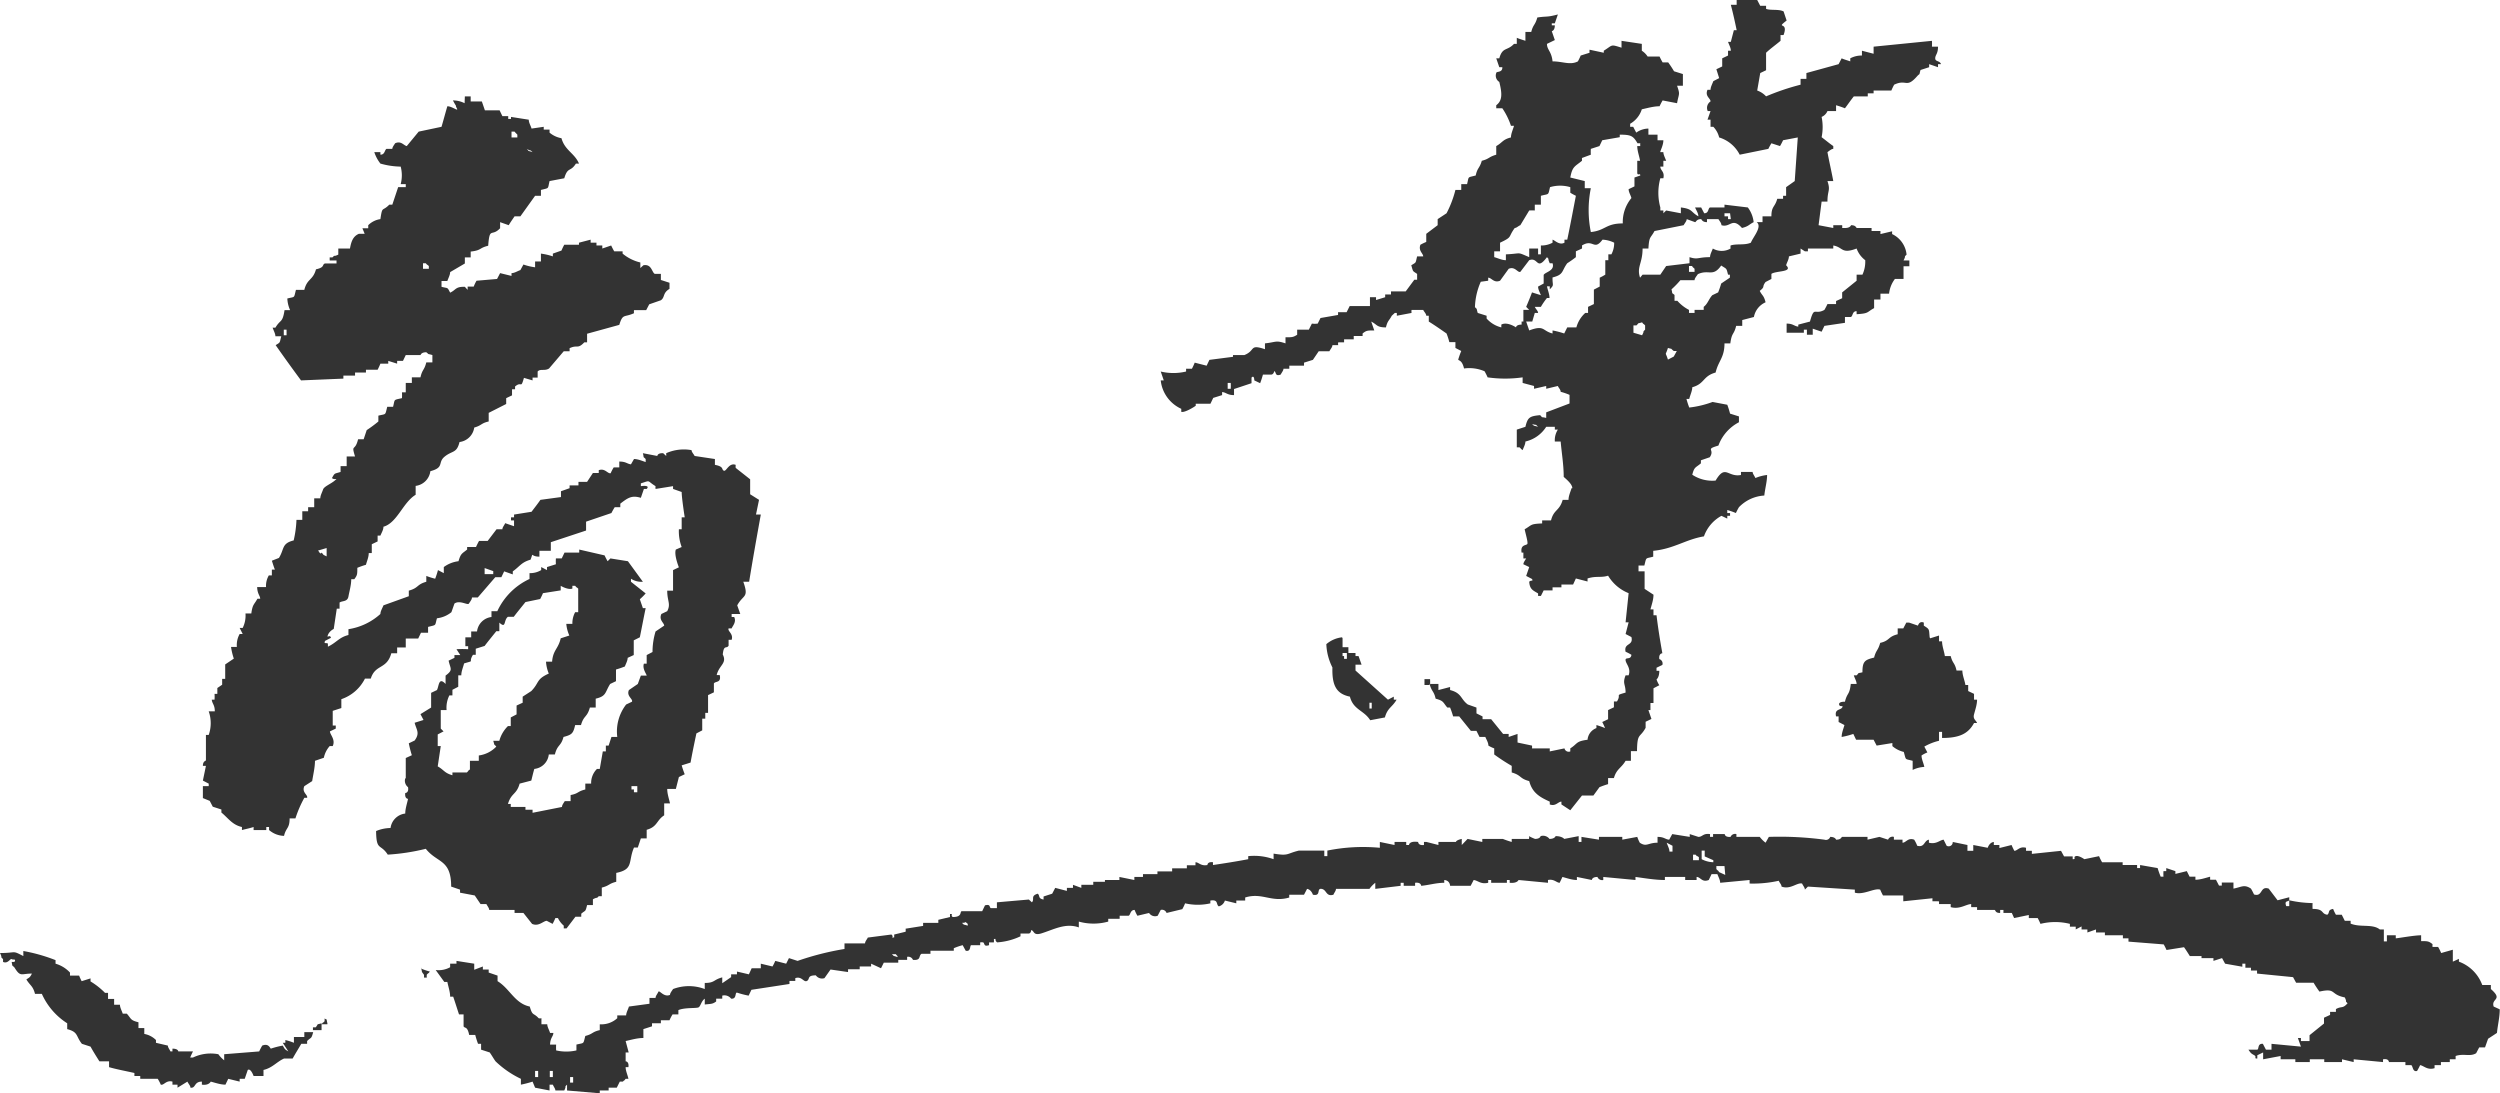<svg xmlns="http://www.w3.org/2000/svg" viewBox="0 0 98.58 43.11"><defs><style>.cls-1{fill:#333;fill-rule:evenodd;}</style></defs><g id="レイヤー_2" data-name="レイヤー 2"><g id="レイヤー_1-2" data-name="レイヤー 1"><path class="cls-1" d="M71,3.34V3.11h.23V2.88l1.27-.35.12-.23c.11.05.23.08.34.12V2.3a.94.94,0,0,1,.46-.11V2l.46.12V1.84l2.3-.23a1.76,1.76,0,0,1,0,.23h.24c0,.29-.11.32-.11.46s.17.08.23.23h-.12v.12l-.35-.12v.12l-.34.11c-.07.24,0,.11-.12.23-.45.52-.42.11-.92.35a2.4,2.4,0,0,0-.11.23h-.7v.11h-.23V3.8H73.1c-.12.15-.23.31-.35.47a3.59,3.59,0,0,0-.35-.12v.23h-.34a.43.43,0,0,1-.23.23,2,2,0,0,1,0,.8c.16.12.3.24.46.35v.11c-.07,0-.16.08-.23.13.07.38.16.76.23,1.14h-.23c.13.39,0,.35,0,.81h-.23l-.12.93.58.11V8.88h.35a.41.41,0,0,1,0,.11h.12c.2,0,.23-.11.23-.11.2,0,.19.1.23.11h.58v.12h.35v.12l.46-.11v.11a1,1,0,0,1,.57.81c-.13.13,0,0-.12.23h.23v.23h-.23V11h-.34a1.16,1.16,0,0,0-.23.58h-.34v.23H73.9v.34c-.3.16-.19.21-.69.24v-.12c-.18,0-.14.2-.23.23h-.23v.23l-.81.12-.11.23-.35-.12v.24h-.23V13h-.12v.12h-.68v-.36c.26,0,.29.1.46.12V12.8l.46-.12c.18-.64.17-.24.57-.46a2.53,2.53,0,0,0,.12-.23h.34v-.12l.24-.11v-.23l.57-.46v-.24h.23a1.22,1.22,0,0,0,.11-.57,1,1,0,0,1-.34-.46c-.61.23-.52-.05-.92-.12V9.8h-1v.11h-.12L71,9.8V10l-.46.11c0,.12-.08.24-.11.35.29.28-.4.21-.58.34V11l-.23.12c-.16.21,0,.17-.23.35.1.2.16.17.23.45a.79.79,0,0,0-.46.58l-.46.12v.23h-.24c-.09.37-.17.24-.23.69H68c0,.57-.24.68-.35,1.15-.51.14-.42.44-.92.58,0,.14-.08.3-.12.46h-.11a3.38,3.38,0,0,0,.11.34,3.88,3.88,0,0,0,.92-.22l.58.11a3.58,3.58,0,0,1,.11.35l.35.11v.23a1.7,1.7,0,0,0-.81.92c-.55.16-.12.13-.34.46l-.35.12v.12c-.21.18-.26.13-.34.45a1.43,1.43,0,0,0,.92.23c.39-.66.47-.12,1-.22v-.12h.46c0,.07.07.15.11.24a1.61,1.61,0,0,1,.46-.12c0,.26-.08.53-.11.81a1.51,1.51,0,0,0-1,.46,2.42,2.42,0,0,0-.12.23,3.4,3.4,0,0,0-.34-.12v.12h.11v.11h-.11v.11l-.23-.11a1.49,1.49,0,0,0-.69.81c-.72.12-1.18.49-2,.57v.23c-.32.09-.26,0-.35.35h-.23v.23h.24c0,.23,0,.46,0,.69l.35.23c0,.2-.07.39-.12.58h.12v.23h.12c.06.5.14,1,.23,1.5,0,0-.15,0-.12.23a.18.18,0,0,1,.12.23l-.23.11v.12h.11c0,.27-.11.34-.11.34a1,1,0,0,0,.11.23l-.23.12v.58h-.12V28H65l.12.35-.23.11v.24c-.23.42-.33.18-.34.92h-.24V30H64.1c-.16.28-.36.32-.46.68h-.23v.24a3.4,3.4,0,0,0-.34.12l-.24.33h-.45l-.46.58-.35-.23v-.11c-.13,0-.23.2-.46.11v-.11c-.4-.18-.69-.35-.81-.81-.39-.1-.3-.23-.69-.34V30.2a7.48,7.48,0,0,1-.69-.45v-.24a1.23,1.23,0,0,1-.23-.11c0-.12-.08-.24-.12-.34h-.23l-.12-.24H58l-.46-.57H57.3a3.59,3.59,0,0,0-.12-.35h-.11c-.18-.21-.13-.26-.46-.35-.07-.31-.15-.26-.24-.58h.35v.24l.46-.12v.12c.47.12.41.36.7.57l.34.12v.23l.24.12v.11h.34l.47.58h.22v.12l.35-.12v.34l.57.12a.4.4,0,0,1,0,.11h.7v.12l.58-.12a.17.17,0,0,0,.23.12v-.12c.3-.19.21-.28.68-.34a.54.54,0,0,1,.35-.46v-.12a3.4,3.4,0,0,1,.34.12,2.56,2.56,0,0,0-.11-.24l.23-.11V28l.23-.11v-.23h.12c.19-.3-.11-.22.34-.35,0-.35-.13-.34,0-.68h.12c.1-.28-.1-.44-.12-.59s.21,0,.23-.22a1.67,1.67,0,0,0-.23-.12c-.08-.36.32-.22.23-.58L64.1,25l.12-.46H64.1l.12-1.15a1.66,1.66,0,0,1-.81-.69c-.27.09-.47,0-.81.11v.12l-.46-.12-.11.24h-.46v.11h-.35v.12h-.35l-.11.22h-.11V23.4c-.2-.12-.33-.16-.35-.46.07-.08.17,0,.11-.11l-.23-.12.12-.35-.23-.11c0-.07.07-.16.11-.23h-.11v-.23H60c-.06-.34.21-.27.23-.35s-.07-.38-.11-.57c.3-.17.2-.21.69-.23v-.12h.35c.11-.44.33-.36.46-.81h.23c0-.15.07-.3.12-.46H62c0-.19-.34-.43-.34-.45,0-.47-.08-.93-.12-1.39h-.23a.78.78,0,0,1,.12-.47h-.12v-.11c-.12,0-.23,0-.34,0a1.32,1.32,0,0,1-.82.58c0,.11-.07.23-.11.34-.13-.1,0,0-.12-.11h-.11v-.7l.34-.11c.09-.37.16-.42.58-.46.13.13,0,.05.24.11v-.22l.92-.35v-.34a2.42,2.42,0,0,0-.35-.12c0-.09-.08-.15-.11-.23l-.46.11v-.11l-.48.11v-.11l-.45-.12v-.22a4.89,4.89,0,0,1-1.38,0,2.68,2.68,0,0,0-.12-.24,1.52,1.52,0,0,0-.81-.11c-.08-.34-.21-.3-.23-.35a3.4,3.4,0,0,1,.12-.34l-.23-.12v-.23h-.24a2.72,2.72,0,0,0-.11-.34c-.23-.16-.46-.32-.7-.47v-.23h-.1c0-.08-.09-.16-.12-.23h-.46a.48.48,0,0,0,0,.12l-.58.11v-.11H55l-.12.11c-.11.21-.16.18-.23.46-.37,0-.34-.11-.58-.23l.12.35c-.27,0-.31,0-.46.12v.1h-.35v.13H53v.12h-.23a.2.2,0,0,0,0,.11h-.23c0,.08-.08.16-.12.24H52l-.23.34-.35.11v.12h-.58v.12h-.23c0,.07-.07.15-.11.23-.21.08-.18-.07-.23-.12s0,.06-.12.12H49.8a3.38,3.38,0,0,1-.11.34L49.46,15s0-.23-.11-.11v.22l-.69.23v.24c-.27,0-.31-.11-.47-.12v.12l-.35.11-.11.23h-.58V16c-.08.06-.44.28-.57.24v-.12A1.39,1.39,0,0,1,45.77,15h.12l-.12-.35a2.15,2.15,0,0,0,1,0v-.11H47a2.56,2.56,0,0,0,.11-.24l.47.12.11-.23.93-.12V14h.45c.45-.18.18-.44.81-.23v-.23c.46-.05.42-.13.81,0v-.24c.26,0,.3,0,.46-.1V13h.46l.12-.24a.89.89,0,0,0,.23,0l.11-.22.69-.12a.41.41,0,0,0,0-.11h.34l.12-.24h.8v-.35h.24s0,.07,0,.11l.36-.11s0-.08,0-.11h.23v-.12h.58l.34-.46h.11v-.23c-.19-.13-.15-.07-.23-.34.21-.13.16-.07.23-.35h.24c0-.12-.2-.22-.11-.46a2.51,2.51,0,0,1,.23-.11V9.22l.45-.34V8.64l.35-.23a4.18,4.18,0,0,0,.35-.92h.23V7.26h.23c.08-.32,0-.25.34-.34.07-.32.15-.27.24-.58.31-.08.26-.15.57-.24V5.76c.25-.14.25-.26.58-.34,0-.15.08-.31.12-.46h-.12a2.77,2.77,0,0,0-.34-.69H59V4.15c.24-.18.24-.44.12-.92A.29.29,0,0,1,59,2.88c0-.08.25,0,.24-.23h-.12L59,2.3h.12c.13-.46.31-.28.58-.57h.11V1.49c.11.05.23.08.34.12V1.26h.23c.08-.31.15-.25.24-.57.4-.06.36,0,.81-.12l-.12.35h-.12V1h.12c0,.21-.12.23-.12.23l.12.35L61,1.73c0,.24.18.29.22.69.4,0,.7.16,1,0a2.4,2.4,0,0,0,.11-.23l.35-.11a.45.45,0,0,1,0-.12l.56.12V2c.37-.23.25-.26.7-.12V1.61l.8.12V2a.78.78,0,0,1,.23.23h.47a2.53,2.53,0,0,0,.12.23h.22c.08.11.16.23.23.35l.35.11v.46h-.23c.13.37.07.29,0,.69l-.57-.11a2.53,2.53,0,0,0-.12.23c-.23,0-.47.07-.7.12a1,1,0,0,1-.46.57V5h.12l.12.23A.84.84,0,0,1,65,5.07v.24h.36v.22h.23c0,.21-.13.42-.12.47h.12c0,.1.07.23.11.34h-.11v.23h-.12c0,.16.18.19.12.46h-.12a2.17,2.17,0,0,0,0,1.15V8.3h.12v.11l.11-.11.58.11V8.18c.48.06.37.17.69.35,0-.12-.08-.23-.13-.35h.24l.12.23c.19,0,.14-.19.23-.23H68V8.07l.92.11a1.16,1.16,0,0,1,.23.58c-.21.11-.19.16-.46.23-.39-.44-.46,0-.81-.11,0-.08-.07-.16-.12-.24h-.45s0,.08,0,.12c-.19,0-.21-.11-.23-.12-.19,0-.2.12-.24.12l-.33-.12c0,.08-.08.16-.12.24l-1.15.23c-.16.3-.21.19-.24.69h-.23c0,.59-.24.72-.1,1.15l.1-.12h.7l.23-.34.92-.11v-.24c.34.11.32,0,.81,0,0-.11.07-.23.11-.34a.7.7,0,0,0,.7,0,.48.48,0,0,1,0-.12c.24-.08.55,0,.8-.11.09-.23.46-.63.23-.81h.23V8.53h.35c0-.41.14-.35.23-.69h.23V7.72h.12V7.38l.34-.24.12-1.72-.58.11a2.53,2.53,0,0,1-.12.23l-.34-.11a2.39,2.39,0,0,0-.12.22L68.6,6.1a1.35,1.35,0,0,0-.81-.68A.91.91,0,0,0,67.56,5h-.11V4.72h-.12l.12-.34h-.11A.3.3,0,0,1,67.45,4c0-.13-.23-.2-.12-.46h.12c0-.11.07-.23.11-.34l.23-.12-.11-.35.23-.11V2.3l.23-.11V2h.11c0-.12-.07-.23-.11-.35h.11l.12-.46h.11c-.07-.34-.15-.7-.23-1h.23V0h.81l.12.23h.23V.35c.18.07.49,0,.69.1l.12.36c-.46.36.09,0-.12.57a.48.48,0,0,1-.12,0v.23c-.19.16-.39.3-.57.47v.69l-.23.11-.12.69a.86.86,0,0,1,.35.23A9.28,9.28,0,0,1,71,3.34ZM18.33,3.8h.23V4H19l.12.35h.58l.11.23h.23v.11h.11V4.61l.7.11c0,.12.08.24.11.35L21.44,5v.11h.23v.12a1,1,0,0,0,.47.22c.13.48.52.59.69,1h-.12c-.22.35-.32.11-.46.58l-.58.11c-.08.33,0,.26-.34.35v.23H21.1l-.58.81h-.23c-.08.12-.16.23-.23.35l-.34-.12V9c-.34.36-.41-.08-.47.69-.37.09-.25.18-.69.23v.23h-.23v.24l-.58.34c0,.11-.07.23-.11.35h-.23v.23c.27.07.22,0,.34.23.24-.11.2-.24.58-.23l.11.12V11.3h.24a1.63,1.63,0,0,1,.11-.23L19.6,11l.12-.23.45.11v-.11c.12,0,.23-.08.35-.12l.12-.22a2.19,2.19,0,0,0,.46.11v-.23h.23V10a2.53,2.53,0,0,1,.47.11V10l.34-.12a2.4,2.4,0,0,1,.11-.23h.58V9.57l.46-.12v.12h.23v.11h.23V9.8l.35-.12a2.53,2.53,0,0,0,.12.23h.33V10a1.71,1.71,0,0,0,.7.35v.22l.12-.11c.33-.06.33.28.45.34h.24v.24l.34.11v.24c-.28.17-.17.33-.34.45L25.6,12l-.12.23H25a.48.48,0,0,0,0,.12c-.39.18-.44,0-.58.46l-1.27.35v.34h-.11c-.27.28-.26.08-.58.23v.12h-.23l-.58.68c-.17.11-.35,0-.45.12v.24H21V15l-.34-.1c-.13.46-.08.11-.35.34v.11h-.12v.24l-.23.11v.23l-.69.35v.34c-.31.07-.26.15-.57.24a.67.67,0,0,1-.58.57c-.11.45-.28.33-.58.57s0,.43-.57.58a.67.67,0,0,1-.58.58v.35c-.5.3-.73,1.11-1.27,1.26,0,.12-.07.23-.12.35h-.11v.23l-.23.11c0,.13,0,.23,0,.35h-.12c0,.16-.07.31-.11.46a3.4,3.4,0,0,0-.34.12c0,.26,0,.29-.12.45h-.12c0,.23-.07.46-.11.68s-.24.16-.35.24V24h-.11l-.12.8s-.17.08-.23.24.08-.05.12.11l-.23.12c-.07.14.06.06.11.11v.12c.34-.16.44-.37.81-.46v-.23A2.43,2.43,0,0,0,15,24.21c0-.11.08-.23.12-.34l1-.36v-.22c.4-.11.3-.24.69-.35v-.23a2.79,2.79,0,0,0,.35.11,3.38,3.38,0,0,0,.11-.34l.23.12v-.24a1.22,1.22,0,0,1,.58-.23c.09-.31.13-.29.34-.46v-.1h.35a2.68,2.68,0,0,1,.12-.24h.34l.35-.46h.23c0-.08.08-.16.11-.24l.35.12v-.23h-.12V20.4h.12v-.11l.69-.11c.12-.16.24-.31.35-.47l.81-.11v-.23l.34-.12v-.11h.35V19h.34l.23-.35h.23v-.11c.25-.09.35.15.47.12a1.67,1.67,0,0,1,.12-.23h.22v-.23c.27,0,.3.09.46.11L25,18.1c.15,0,.31.07.46.12V18.1c-.13-.13-.05,0-.11-.23l.57.11s0-.12.23-.11l.12.11v-.11a1.71,1.71,0,0,1,1-.12c0,.08.09.16.12.23l.8.12v.23c.37.07.25.18.35.23s.2-.33.47-.23a.48.48,0,0,0,0,.12l.57.45v.59l.35.22-.12.58H30c-.16.89-.32,1.78-.46,2.65h-.23c.23.65,0,.49-.24.93l.12.34h-.34v.12h.1c.1.2-.07.36-.1.45h-.12c-.05.11.2.21.12.45h-.12v.23c-.08.14-.19-.06-.23.35.18.35-.15.42-.24.81h.12c.07.32-.17.23-.23.33v.35l-.23.11v.7h-.11v.23h-.12v.46l-.23.12c-.08.38-.16.76-.23,1.15l-.35.11a3.59,3.59,0,0,0,.12.35l-.23.11-.12.47h-.34c0,.19.07.39.11.57h-.23v.47c-.31.2-.26.45-.69.57v.34h-.23l-.12.36H25c-.24.55,0,.86-.7,1v.35c-.31.08-.26.15-.57.23v.34h-.12c-.13.13,0,0-.23.12v.23h-.23c-.07.29-.06.19-.23.34v.12h-.23l-.35.46h-.11v-.11A.93.93,0,0,1,22,36.2H21.9a2.4,2.4,0,0,1-.11.23l-.23-.12c-.13,0-.32.24-.58.12L20.64,36h-.35v-.12h-1c0-.07-.07-.15-.11-.23h-.23l-.23-.34-.58-.11v-.12l-.35-.12c0-1.09-.55-.92-1-1.49a8.33,8.33,0,0,1-1.5.23c-.29-.45-.45-.13-.46-.93a1.52,1.52,0,0,1,.57-.12.66.66,0,0,1,.58-.57c0-.19.07-.39.11-.58,0,0-.14,0-.11-.23,0,0,.15,0,.11-.23a.32.32,0,0,1-.11-.35H16v-.8l.24-.11a4.05,4.05,0,0,1-.12-.47l.23-.11c.22-.3.07-.42,0-.7l.35-.11-.12-.23L17,27.9v-.58l.23-.11c.08-.14.06-.54.34-.24v-.33c.31-.23.19-.26.12-.59l.23-.11v-.11h.23L18,25.6a3.53,3.53,0,0,1,.46,0v-.12h-.11v-.35h.23V24.9h.23a.65.65,0,0,1,.57-.57c0-.09,0-.16,0-.23h.23a2.61,2.61,0,0,1,1.27-1.27V22.6a.84.84,0,0,0,.46-.12v-.12l.23.12v-.12l.35-.11a1.76,1.76,0,0,1,0-.23h.23l.11-.23h.58v-.12l1,.23a2.42,2.42,0,0,0,.12.23l.11-.11.69.11.59.81a.76.76,0,0,1-.47-.12v.12l.58.46a2.49,2.49,0,0,1-.23.23l.12.35h.11c-.08.38-.15.76-.23,1.15l-.24.12c0,.19,0,.38,0,.58l-.24.11c0,.11-.07.23-.11.34a3.59,3.59,0,0,1-.35.12v.46l-.23.11c-.21.33-.14.48-.57.58v.35h-.23c-.11.4-.24.3-.35.69h-.23c-.08.34-.13.38-.46.47-.1.38-.24.29-.34.69h-.24a.64.64,0,0,1-.57.57c-.05.16-.08.31-.12.46l-.46.12c-.12.44-.33.36-.46.8h.11v.12h.58v.11H21v.12l1.16-.23c0-.08.07-.16.11-.23h.23v-.24c.32-.06.26-.14.58-.22V30.9h.23a.78.78,0,0,1,.23-.58h.11l.12-.69h.12c0-.08,0-.15,0-.23H24l.11-.34h.23a1.74,1.74,0,0,1,.35-1.28l.23-.11c.05-.11-.23-.22-.12-.46l.35-.24.12-.33h.23c0-.05-.18-.27-.11-.47h.11v-.34l.23-.12q0-.41.12-.81l.34-.23c0-.11-.22-.22-.11-.46l.23-.11c.15-.29,0-.39,0-.81h.23v-.81l.23-.11s-.2-.49-.12-.7l.23-.1a1.76,1.76,0,0,1-.11-.7h.11V20.4H27s-.12-.76-.12-1l-.34-.12v-.11l-.69.11a.41.41,0,0,1,0-.11c-.36-.22-.17-.24-.58-.11v.11s.39-.06.23.11h-.11l-.12.35c-.36-.11-.51,0-.81.23V20h-.22a2.36,2.36,0,0,0-.13.23l-1,.34v.35l-1.39.46v.34h-.45v.23c-.38,0-.22-.22-.35.12-.36.1-.43.27-.7.46v.12l-.34-.12-.11.23h-.24l-.69.8h-.23c0,.08-.07.16-.12.24s-.36-.15-.57,0l-.12.34a1.1,1.1,0,0,1-.57.24c-.09.31,0,.25-.35.34v.23H16.6l-.11.23H16v.35h-.34v.23h-.23c-.18.65-.63.42-.81,1h-.23a1.62,1.62,0,0,1-.93.81v.35l-.34.11v.58h.12v.12l-.23.11c0,.13.23.32.11.58H13a1,1,0,0,0-.23.46l-.35.12c0,.26-.07.54-.11.8L12,31c-.11.25.15.34.11.46H12a4.5,4.5,0,0,0-.35.81h-.23c0,.41-.14.35-.22.69a.94.94,0,0,1-.59-.23v-.12h-.11v.12H10v-.12c-.15.05-.31.08-.46.12v-.12c-.38-.08-.55-.36-.81-.57v-.12l-.34-.11-.12-.23L8,31.47V31h.23V30.9L8,30.78l.12-.58H8c0-.19.11-.19.12-.22v-1h.11a1.41,1.41,0,0,0,0-.93h.24c0-.26-.1-.29-.12-.46h.11a1.77,1.77,0,0,0,0-.23h.11v-.23L8.76,27v-.23h.12v-.57l.34-.23a2.59,2.59,0,0,1-.11-.46h.23A.89.89,0,0,1,9.45,25h.12l-.12-.24h.12a1.09,1.09,0,0,0,.11-.57h.23c.05-.37.11-.34.24-.58h.11c0-.12-.11-.18-.12-.46h.35a.82.82,0,0,1,.11-.46h.12v-.23h.12c-.05-.12-.08-.23-.12-.35L11,22c.22-.36.1-.57.58-.69a4.17,4.17,0,0,0,.11-.81h.23v-.34h.23V20h.24c0-.12,0-.24,0-.35h.24c0-.11.07-.23.11-.35s.31-.22.46-.35,0,0-.11-.1c.12-.21.08-.16.34-.24v-.23h.24V18H14c-.16-.52,0-.17.12-.68h.22l.12-.36a5,5,0,0,0,.46-.34v-.23c.32-.08.26,0,.35-.35h.23c.08-.31,0-.26.35-.34a1.69,1.69,0,0,0,0-.23H16V15.1h.24v-.22h.34c.07-.32.15-.27.23-.59h.24V14c-.24-.07-.1,0-.24-.11-.21,0-.22.11-.23.11H16l-.11.23h-.23v.11l-.35-.11v.11H15a2.56,2.56,0,0,1-.11.24h-.46v.11H14v.12h-.46s0,.08,0,.12L11.87,15c-.34-.46-.68-.93-1-1.39.19-.12.15-.07.22-.35h-.23c0-.1-.07-.22-.11-.34h.11c.2-.34.28-.17.36-.69h.22a1.24,1.24,0,0,1-.11-.46c.32-.08.25,0,.34-.34H12c.11-.45.34-.37.46-.81.36-.08.23-.18.35-.23h.46v-.12H13v-.12h.11c.13-.13,0,0,.23-.11V9.8h.46c.05-.28.12-.48.35-.58h.23L14.29,9h.23V8.88A.85.85,0,0,1,15,8.64c.08-.54.07-.28.35-.57h.12l.23-.69H16V7.26H15.8a1.35,1.35,0,0,0,0-.69A3.09,3.09,0,0,1,15,6.45,1.45,1.45,0,0,1,14.76,6H15v.1c.18,0,.16-.18.24-.23h.23c0-.07.07-.15.11-.22.24-.11.34.09.46.11l.47-.57L17.41,5c.08-.27.15-.54.23-.81.11,0,.23.07.34.12s0-.08,0-.12,0,0-.12-.23a1,1,0,0,1,.46.11Zm1.84,1.39h.12c.1.12,0,0,.11.12v.11h-.23ZM62.38,6.34V6.23l.35-.13a1.76,1.76,0,0,1,0-.23l.34-.11.11-.23.69-.12v-.1c.45,0,.53.05.7.34h.11a.45.45,0,0,0,0,.11h-.12c0,.19.08.39.11.58h-.11V6.8c0,.16.12,0,.12.12L64.45,7v.35l-.23.11c0,.12.08.23.11.35a1.48,1.48,0,0,0-.34,1c-.68,0-.68.28-1.26.34a4.38,4.38,0,0,1,0-1.73h-.24V7.14L61.92,7C62,6.56,62.1,6.57,62.38,6.34ZM21,6c-.23-.08-.1,0-.23-.13C21,6,20.85,5.86,21,6ZM61.92,7.38V7.6a2.39,2.39,0,0,0,.22.12c-.11.57-.22,1.16-.34,1.73h-.11v.12c-.2.11-.37-.09-.47-.12v.12a.91.91,0,0,1-.46.11c0,.12,0,.23,0,.35h-.11V9.8H60.3v.34c-.52-.22-.26-.14-.92-.11v.23c-.16,0-.31-.08-.46-.12V9.91h.23V9.57c.51-.24.3-.2.58-.58.07,0,.14-.08.22-.11l.35-.58a1.61,1.61,0,0,1,.22,0V8.07h.24c0-.12,0-.22,0-.35.33-.09.28,0,.36-.34A1.4,1.4,0,0,1,61.92,7.38Zm6.33,1.26h-.11V8.53H68V8.41h.22ZM61.8,10.38a4.15,4.15,0,0,0,.34-.24V9.91l.24-.11a.49.49,0,0,0,0-.12c.45-.28.47.23.81-.23a1.17,1.17,0,0,1,.46.12.94.94,0,0,1-.11.46h-.12v.23h-.12v.57a2.39,2.39,0,0,1-.22.12v.35l-.23.12c0,.19,0,.37,0,.57l-.23.11v.24h-.11a1.18,1.18,0,0,0-.35.57H61.8l-.12.24a3.45,3.45,0,0,0-.46-.12v.12c-.41-.1-.31-.35-.92-.12l-.12-.35h.24l.1-.34h.13c0-.08-.09-.15-.13-.24h.24a2.71,2.71,0,0,1,.24-.35h.1c0-.15-.07-.31-.1-.46h.11v.12c.19-.19.1-.14.11-.47C61.67,10.83,61.57,10.69,61.8,10.38Zm-3.12.69a.48.48,0,0,0,0-.12c.14,0,.22.22.47.12l.34-.47c.25-.11.35.16.46.12l.35-.46c.37-.14.28.44.7-.12.12.13,0,0,.11.24h.11c.1.3-.28.34-.35.46v.34l-.22.12c0,.12.07.23.11.34l-.35-.11c-.07.19-.15.38-.23.57l.12.12h-.23v.46H60v.12c-.22,0-.22.11-.22.11s-.35-.24-.58-.11v.11a1.14,1.14,0,0,1-.58-.35v-.11l-.35-.11c-.07-.23,0-.11-.11-.23a2.67,2.67,0,0,1,.23-1Zm-42-.69h.11c.1.12,0,0,.12.11v.11h-.23Zm49.92.11h.12c.09.13,0,0,.1.11v.12h-.22Zm1.5.34h.11a.48.48,0,0,1,0,.12l-.34.23a3.59,3.59,0,0,1-.12.35l-.23.11c-.14.15-.18.34-.34.46v.12h-.36v.12h-.22v-.12a1.6,1.6,0,0,1-.46-.36h-.11v-.23c-.14-.12-.06,0-.12-.22a3.56,3.56,0,0,0,.35-.36h.56c0-.08.08-.16.13-.24.44-.2.59.13.92-.34C68.1,10.62,68.07,10.56,68.14,10.83Zm-3.69,2h.12c.13-.13,0-.05.22-.12.1.13,0,0,.12.12V13c-.13.13,0,0-.12.22l-.34-.1ZM11.3,13v.22h-.11V13ZM66,13.84h.12l-.12.22-.23.12c-.11-.35-.11-.11,0-.46C66,13.79,65.82,13.7,66,13.84ZM48.53,15.1a1.85,1.85,0,0,1,0,.23h-.12V15.1Zm12.12,1.73c-.23-.07-.11,0-.24-.11C60.65,16.79,60.51,16.7,60.65,16.83Zm-48,5c-.13-.1,0,0-.11-.12l.34-.1v.33C12.68,21.84,12.81,21.92,12.68,21.79Zm6.8.69v.12h-.34v-.24Zm2.66.58s.28.17.46.11v-.11h.11c.1.12,0,0,.12.11v.93h-.12a.91.91,0,0,0-.11.46h-.24a1.44,1.44,0,0,0,.12.46l-.34.11c-.1.43-.3.45-.34.92h-.24a1.47,1.47,0,0,0,.11.47c-.51.23-.36.35-.69.69l-.34.22v.24l-.24.11v.35l-.23.12v.34h-.11a1.28,1.28,0,0,0-.34.58h-.24c.07.23,0,.09.12.23a1.17,1.17,0,0,1-.69.35V30h-.35v.34c-.13.1,0,0-.12.12h-.57v.11c-.32-.09-.33-.21-.58-.35l.12-.8h-.12v-.46l.23-.12-.11-.11V28h.23a1.07,1.07,0,0,1,.11-.58h.12v-.22l.23-.12v-.45h.12c0-.16.07-.31.11-.47.46-.14.14,0,.35-.34h.11v-.24l.35-.11c.15-.2.31-.39.46-.58h.12v-.34c.28.26.16-.1.34-.23h.23c.15-.2.31-.39.46-.58l.58-.12a2.4,2.4,0,0,0,.11-.23l.7-.11Zm54,2.07.35-.11v.23h.12c0,.19.08.38.11.58h.23c.08.31.16.25.23.57h.23c0,.19.09.38.12.57h.11v.24l.23.11v.23h.12c0,.19-.07.39-.12.58s.08.23.12.34h-.12c-.23.43-.59.59-1.26.59v-.24h-.12v.35a2.19,2.19,0,0,0-.58.23l.12.23a1.27,1.27,0,0,0-.23.12c0,.15.08.3.11.45a1.22,1.22,0,0,0-.46.12V30c-.32-.09-.25,0-.35-.35a1.06,1.06,0,0,1-.45-.23v-.12L74,29.4l-.12-.23c-.23,0-.46,0-.69,0l-.11-.23a3.13,3.13,0,0,1-.46.12c0-.16.07-.32.11-.47l-.23-.12v-.22H72.4c-.07-.3.17-.24.24-.35s-.1,0-.12-.12.22-.11.23-.11c.09-.37.18-.25.23-.7h.23c0-.11-.08-.23-.11-.34h.11c.14-.14,0-.06.23-.12,0-.43.09-.49.46-.58.08-.31.15-.26.24-.58.39-.09.29-.24.69-.34v-.23h.22l.12-.23h.11l.35.12s.05-.2.23-.12v.12C76.09,24.82,76.06,24.79,76.09,25.13Zm-23.17,0v.35h.23v.23h-.23v.12H53v.11h.11v-.23h.34v.12h.12l.12.34h-.24v.23l1.28,1.15.23-.12v.12h.11c-.16.29-.36.32-.46.7l-.58.11c-.24-.39-.67-.41-.8-.93-.54-.11-.71-.45-.69-1.15a2.22,2.22,0,0,1-.24-.92A1.16,1.16,0,0,1,52.92,25.13Zm3.23,1.61h.22a1.76,1.76,0,0,1,0,.23h-.22Zm-2.08.93v.23H54v-.23ZM25.13,31.24H25a.4.4,0,0,1,0-.11H24.9V31h.23ZM69.75,33a13.39,13.39,0,0,1,2.19.11.18.18,0,0,0,.23-.11c.2,0,.23.11.23.11.21,0,.2-.1.24-.11h1v.11l.47-.11.34.11a.19.19,0,0,1,.23-.11v.11h.34v.12c.14,0,.21-.21.46-.12a1.34,1.34,0,0,1,.12.24c.3.08.26-.2.46-.24v.12c.3.07.42-.1.58-.12l.12.24A.16.16,0,0,0,77,33.2l.58.12v.23h.23v-.23l.57.11s.06-.21.24-.23v.12h.22v.12l.48-.12a2.4,2.4,0,0,0,.11.23c.12,0,.21-.19.46-.12v.12h.23v.12l1.15-.12.12.22h.34v.11c.16,0,0-.08.12-.12s.34.12.34.12l.58-.12a1.79,1.79,0,0,0,.12.24h.81v.11h.57v.12h.12a.48.48,0,0,1,0-.12l.69.12a3.4,3.4,0,0,0,.12.34h.11a1.61,1.61,0,0,1,0-.22h.11v-.12l.36.12v.11l.45-.11.11.22h.23v.12c.19,0,.39-.07.58-.12v.12h.23l.12.23h.11v-.12h.46v.24c.32-.06.42-.18.69,0a2.53,2.53,0,0,1,.12.23c.35.11.23-.35.58-.23l.35.46.46-.12v.12c-.06.07-.2,0-.12.23h.12v-.23a4.45,4.45,0,0,0,.92.11,1.76,1.76,0,0,0,0,.23c.47,0,.32.19.58.23.11-.08,0-.19.23-.23a1.63,1.63,0,0,0,.11.23h.23l.12.24h.23v.11c.39.16.86,0,1.15.23H94v.47h.12v-.24h.35V37c.08,0,.72-.12,1-.12v.23c.25,0,.3,0,.45.12a.45.45,0,0,0,0,.11h.22a1.79,1.79,0,0,1,.12.24l.46-.13v.47l.24-.11v.11a1.55,1.55,0,0,1,.92.92h.34V39c.5.44,0,.36.11.69l.24.11c0,.31-.08.62-.11.93l-.35.23-.12.34h-.23l-.12.23c-.24.15-.49,0-.81.11,0,0,0,.09,0,.13h-.23v.11h-.35V42H96v.12c-.28.09-.43-.1-.57-.12a2.42,2.42,0,0,1-.12.23c-.18.05-.16-.19-.23-.23h-.23v-.12H94.2s0-.15-.23-.11a.41.41,0,0,0,0,.11l-1.16-.11v.11l-.46-.11v.11h-.7v-.11h-.57v.11h-.57v-.11h-.58v-.13l-.69.13V41.5l-.23.11v.13c-.16,0,0-.06-.12-.13s-.13-.07-.23-.22H89c.09,0,0-.25.23-.23l.12.23h.22v-.23l1.16.11-.12-.34h.12v.12h.34v-.23l.57-.46v-.23l.24-.11v-.12h.23v-.11c.23-.13.26,0,.46-.23-.13-.13,0,0-.11-.23-.6-.12-.32-.38-1-.23-.08-.11-.16-.23-.23-.35h-.69l-.12-.22L89,38.39v-.12h-.24v-.11h-.22V38h-.12v.12L87.74,38l-.12-.22-.34.11v-.11h-.47V37.7h-.46c-.07-.11-.15-.24-.23-.35l-.69.11a2.26,2.26,0,0,0-.11-.22l-1.39-.11V37h-.22v-.12H83v-.11h-.35v-.12l-.34.12v-.12h-.23v-.12l-.23.12v-.11h-.23v-.11a2.39,2.39,0,0,0-1.16,0,2.4,2.4,0,0,0-.11-.23H80v-.12l-.58.12L79.33,36H79v-.12h-.13V36c-.2,0-.17-.1-.22-.12h-.69v-.11h-.23a.48.48,0,0,1,0-.12c-.2,0-.45.22-.81.12v-.12h-.46v-.11H76.2v-.12l-1.15.12v-.23h-.8a2.4,2.4,0,0,1-.11-.23c-.24-.07-.65.22-1,.12v-.12l-1.85-.12-.12.12c0-.08-.07-.15-.11-.24-.2-.05-.46.25-.81.12,0-.08-.08-.15-.11-.23a4.66,4.66,0,0,1-1.15.11V34.7l-1.16.11c0-.11-.07-.23-.11-.34h-.23l-.11.23c-.27.11-.32-.12-.48-.12v.12h-.45v-.12h-.8v.12c-.39,0-.78-.07-1.16-.12v.12l-1.27-.12v.12a.2.2,0,0,1-.23-.12c-.22,0-.22.12-.22.12l-.59-.12v.12c-.19,0-.38-.07-.57-.12l-.11.23c-.12,0-.22-.16-.46-.11v.11l-1.16-.11s-.05.14-.35.11V34.7h-.11v.11H58.8V34.7h-.12a.4.4,0,0,1,0,.11c-.29.07-.4-.09-.57-.11l-.12.23h-.81s0-.21-.23-.23v.11c-.31,0-.6.09-.91.12,0,0,0-.15-.24-.12v.12h-.45v-.12h-.12v.12l-1,.12v-.24a1.16,1.16,0,0,0-.23.24H52.68c0,.08-.07.15-.1.23-.3.09-.26-.2-.47-.23s0,.3-.34.23c0,0-.06-.2-.23-.23l-.12.23h-.58a.37.37,0,0,0,0,.11c-.7.21-1.07-.21-1.74,0v.12h-.35v.11l-.45-.11a.34.34,0,0,1-.24.23c-.12-.07,0-.28-.33-.23a.41.41,0,0,0,0,.11,2.23,2.23,0,0,1-1,0,1.63,1.63,0,0,1-.11.23L46,36a.19.19,0,0,0-.23-.12l-.12.23a.28.28,0,0,1-.34-.11l-.46.11a1.63,1.63,0,0,1-.11-.23c-.18,0-.16.21-.24.23h-.35v.12H43.7v.11a2.16,2.16,0,0,1-1.16,0v.23c-.53-.19-1,.09-1.49.24-.28.08-.27-.07-.35-.12s0,.07-.12.12h-.34v.11a2.55,2.55,0,0,1-.92.24c-.13-.1,0-.16-.13-.13a.56.56,0,0,1,0,.13H39v.11c-.22.07-.16-.06-.23-.11a.48.48,0,0,0-.12,0v.11h-.35c-.07,0,0,.27-.22.22l-.12-.22a2.42,2.42,0,0,0-.35.12v.1h-.92v.12h-.35c-.13.07,0,.27-.34.24a.2.2,0,0,0-.23-.12v.12h-.35v.11h-.57l-.11.22L34.35,38v.11H33.9v.11h-.46v.11l-.69-.1-.24.34a.3.3,0,0,1-.34-.11c-.36,0-.22.15-.35.22s-.2-.2-.46-.11v.11h-.23v.12l-1.5.23-.11.23a3.45,3.45,0,0,1-.46-.12c-.09,0,0,.26-.23.24a.33.33,0,0,0-.35-.12v.12h-.24v.11c-.15.11-.2.09-.45.12v-.23c-.14.1-.16.29-.24.34s-.54,0-.8.11V40h-.23a1.67,1.67,0,0,0-.12.23h-.34v.12h-.35v.12l-.34.11v.35c-.24,0-.47.07-.7.12l.12.45h-.12v.35s.14,0,.11.23h-.11c0,.15.08.31.11.46h-.11c-.1.13,0,0-.11.11h-.12l-.12.24H24V43h-.35v.11L22.36,43v-.23c-.13.13,0,0-.11.23H21.9c0-.07-.07-.15-.1-.23h-.13V43l-.57-.11L21,42.65a3.9,3.9,0,0,1-.46.12v-.23a3.77,3.77,0,0,1-1-.69c-.08-.11-.15-.24-.23-.35l-.34-.11v-.23h-.12a3.58,3.58,0,0,1-.11-.35h-.24c-.07-.36-.18-.25-.22-.34V40H18.1c-.08-.24-.15-.47-.23-.7h-.12c0-.19-.07-.38-.11-.58h-.12l-.34-.47a.94.94,0,0,0,.57-.11V38H18v-.11l.7.11v.24l.34-.13v.12h.23v.12l.35.12v.22c.48.29.68.88,1.27,1,.11.39.14.23.35.46a.2.2,0,0,0,.11,0v.24h.23c0,.11.08.23.11.34h.13c0,.14-.12.18-.13.46h.24a1.77,1.77,0,0,0,0,.23,1.79,1.79,0,0,0,.8,0v-.23c.32-.08.26,0,.35-.34.31-.08.26-.16.57-.23v-.23a.93.93,0,0,0,.69-.24v-.11h.35c0-.11.08-.24.11-.35l.81-.11v-.23h.24c0-.08.07-.15.11-.24s.21.23.46.12c0-.07.07-.15.12-.23A1.76,1.76,0,0,1,27.79,39v-.24c.4,0,.34-.13.69-.22v.23l.35-.24v-.11h.23s0-.07,0-.11l.47.11.11-.24H30V38l.46.11a1.51,1.51,0,0,0,.11-.22L31,38l.11-.22.34.11a11.09,11.09,0,0,1,1.85-.47v-.22h.81c0-.08.08-.16.11-.23l.93-.12c.12.1-.05.15.11.11v-.11l.45-.11a.49.49,0,0,0,0-.12l.69-.11v-.12H37v-.12l.46-.11v-.12c.16,0,0,.05.11.12.38,0,.27-.2.35-.23h.81l.11-.23c.23-.06.16.07.23.11h.24v-.23l1.26-.11.12.11c.12-.12-.07-.25.23-.34.1.08,0,.19.23.23v-.12l.34-.11.12-.23.46.12v-.12h.24v-.12l.33.12v-.12h.47v-.12h.46V34.7h.57v-.12l.59.12v-.12h.34v-.11h.57v-.11h.58v-.12h.58v-.12h.34V34c.13,0,.21.16.47.11,0,0,0-.14.22-.11v.11c.47-.07.92-.14,1.39-.23v-.12a2.25,2.25,0,0,1,1,.12v-.22c.61.1.5,0,1-.12h1v.22h.12v-.22a7.1,7.1,0,0,1,2.07-.11V33.2l.58.12V33.2h.46v.12h.11s0-.17.36-.12c0,0,0,.15.23.12V33.2h.1l.47.12V33.2h.69s0-.07.23-.12v.24l.23-.24.58.12v-.12h.81a3.59,3.59,0,0,0,.35.12v-.12h.68a.2.2,0,0,0,0-.11,1.75,1.75,0,0,0,.24.11c.2,0,.22-.11.22-.11a.32.32,0,0,1,.35.11c.21,0,.24-.11.24-.11.26,0,.34.11.34.11l.57-.11c0,.08,0,.16,0,.23h.11V33l.69.11V33h.92v.11l.59-.11a1.6,1.6,0,0,0,.1.23c.27.18.32,0,.7,0V33c.27,0,.3.1.46.11l.12-.22.69.11v-.11l.34.11c.17,0,.18-.15.46-.11V33h.12v-.11h.46s0,.13.23.11a.19.19,0,0,1,.23-.11V33h.92a1.2,1.2,0,0,0,.23.23Zm-3.8.35v.23h-.12c0-.11-.07-.23-.11-.35Zm1.61.57V34a1.06,1.06,0,0,1-.46-.12v-.34h.12v.23Zm-.8-.22h.1c.11.13,0,0,.13.1v.12h-.23Zm1.27.8-.24-.11c-.09-.13,0,0-.11-.12v-.12H68Zm-29.87,2c-.23-.07-.1,0-.23-.11C38.16,36.39,38,36.3,38.16,36.43Zm-37.24,1a6.62,6.62,0,0,1,1.27.36V38a1.26,1.26,0,0,1,.57.35v.12h.36a2.14,2.14,0,0,0,.1.22l.35-.11v.12a2.83,2.83,0,0,1,.57.45h.12c0,.09,0,.16,0,.24H4.5v.23h.23c0,.11.07.23.11.35H5c.18.2.13.26.46.34v.23h.23v.23a.88.88,0,0,1,.46.24v.11l.47.11c0,.08.07.15.1.23H6.8v-.11c.23,0,.23.11.23.11h.58a2.56,2.56,0,0,0-.11.24h.11a1.62,1.62,0,0,1,1-.13,1.19,1.19,0,0,0,.23.24v-.24l1.38-.11a2.53,2.53,0,0,1,.12-.23c.25-.1.3.09.34.12a3.23,3.23,0,0,1,.47-.12c.09.15.07.14.22.23l-.22-.34h.1a.49.49,0,0,0,0-.11,2.24,2.24,0,0,1,.34.11v-.23H12V40.7h.35c-.08.29-.07.18-.24.35v.11h-.23c-.11.19-.23.38-.34.58h-.34c-.29.13-.46.37-.81.45,0,.09,0,.16,0,.24H10s-.11-.32-.23-.24l-.12.35H9.45v.11L9,42.54l-.11.23c-.19,0-.39-.07-.58-.12,0,0-.07.16-.35.12v-.12c-.32,0-.23.27-.45.24,0-.08-.08-.15-.12-.24L7,42.89v-.12H6.8v-.12c-.25-.07-.34.16-.46.12a1.71,1.71,0,0,0-.12-.23H5.53v-.11H5.3v-.12c-.35-.08-.69-.14-1-.23,0-.08,0-.15,0-.23H3.92c-.12-.19-.24-.38-.35-.58l-.34-.11c-.25-.31-.13-.46-.58-.58v-.23a2.66,2.66,0,0,1-1-1.16H1.38c-.08-.32-.2-.33-.34-.57.14-.09.14-.08.22-.23-.43,0-.45.15-.69-.24-.1-.11-.07,0-.11-.22H.57c.08-.14-.06-.07-.11-.11s-.15.2-.34.11v-.11c-.14-.14,0,0-.12-.24.67,0,.46-.12.92.12Zm34.47.24c-.22-.08-.1,0-.22-.12C35.39,37.65,35.26,37.57,35.39,37.7Zm-18.79.45a2.42,2.42,0,0,0,.35.12c-.1.13,0,0-.12.12a.48.48,0,0,0,0,.12h-.11v-.11C16.59,38.26,16.67,38.39,16.6,38.15Zm-3.69,2.2h-.23c.1-.13,0,0,.12-.12v-.11C12.93,40.25,12.85,40.12,12.91,40.35Zm-.23,0v.23h-.34v-.11h.11C12.58,40.34,12.45,40.42,12.68,40.35Zm8.54,1.84v.24H21.1v-.24Zm.58,0c0,.09,0,.16,0,.24h-.12v-.24Zm.8.24v.22h-.12v-.22Z"/></g></g></svg>